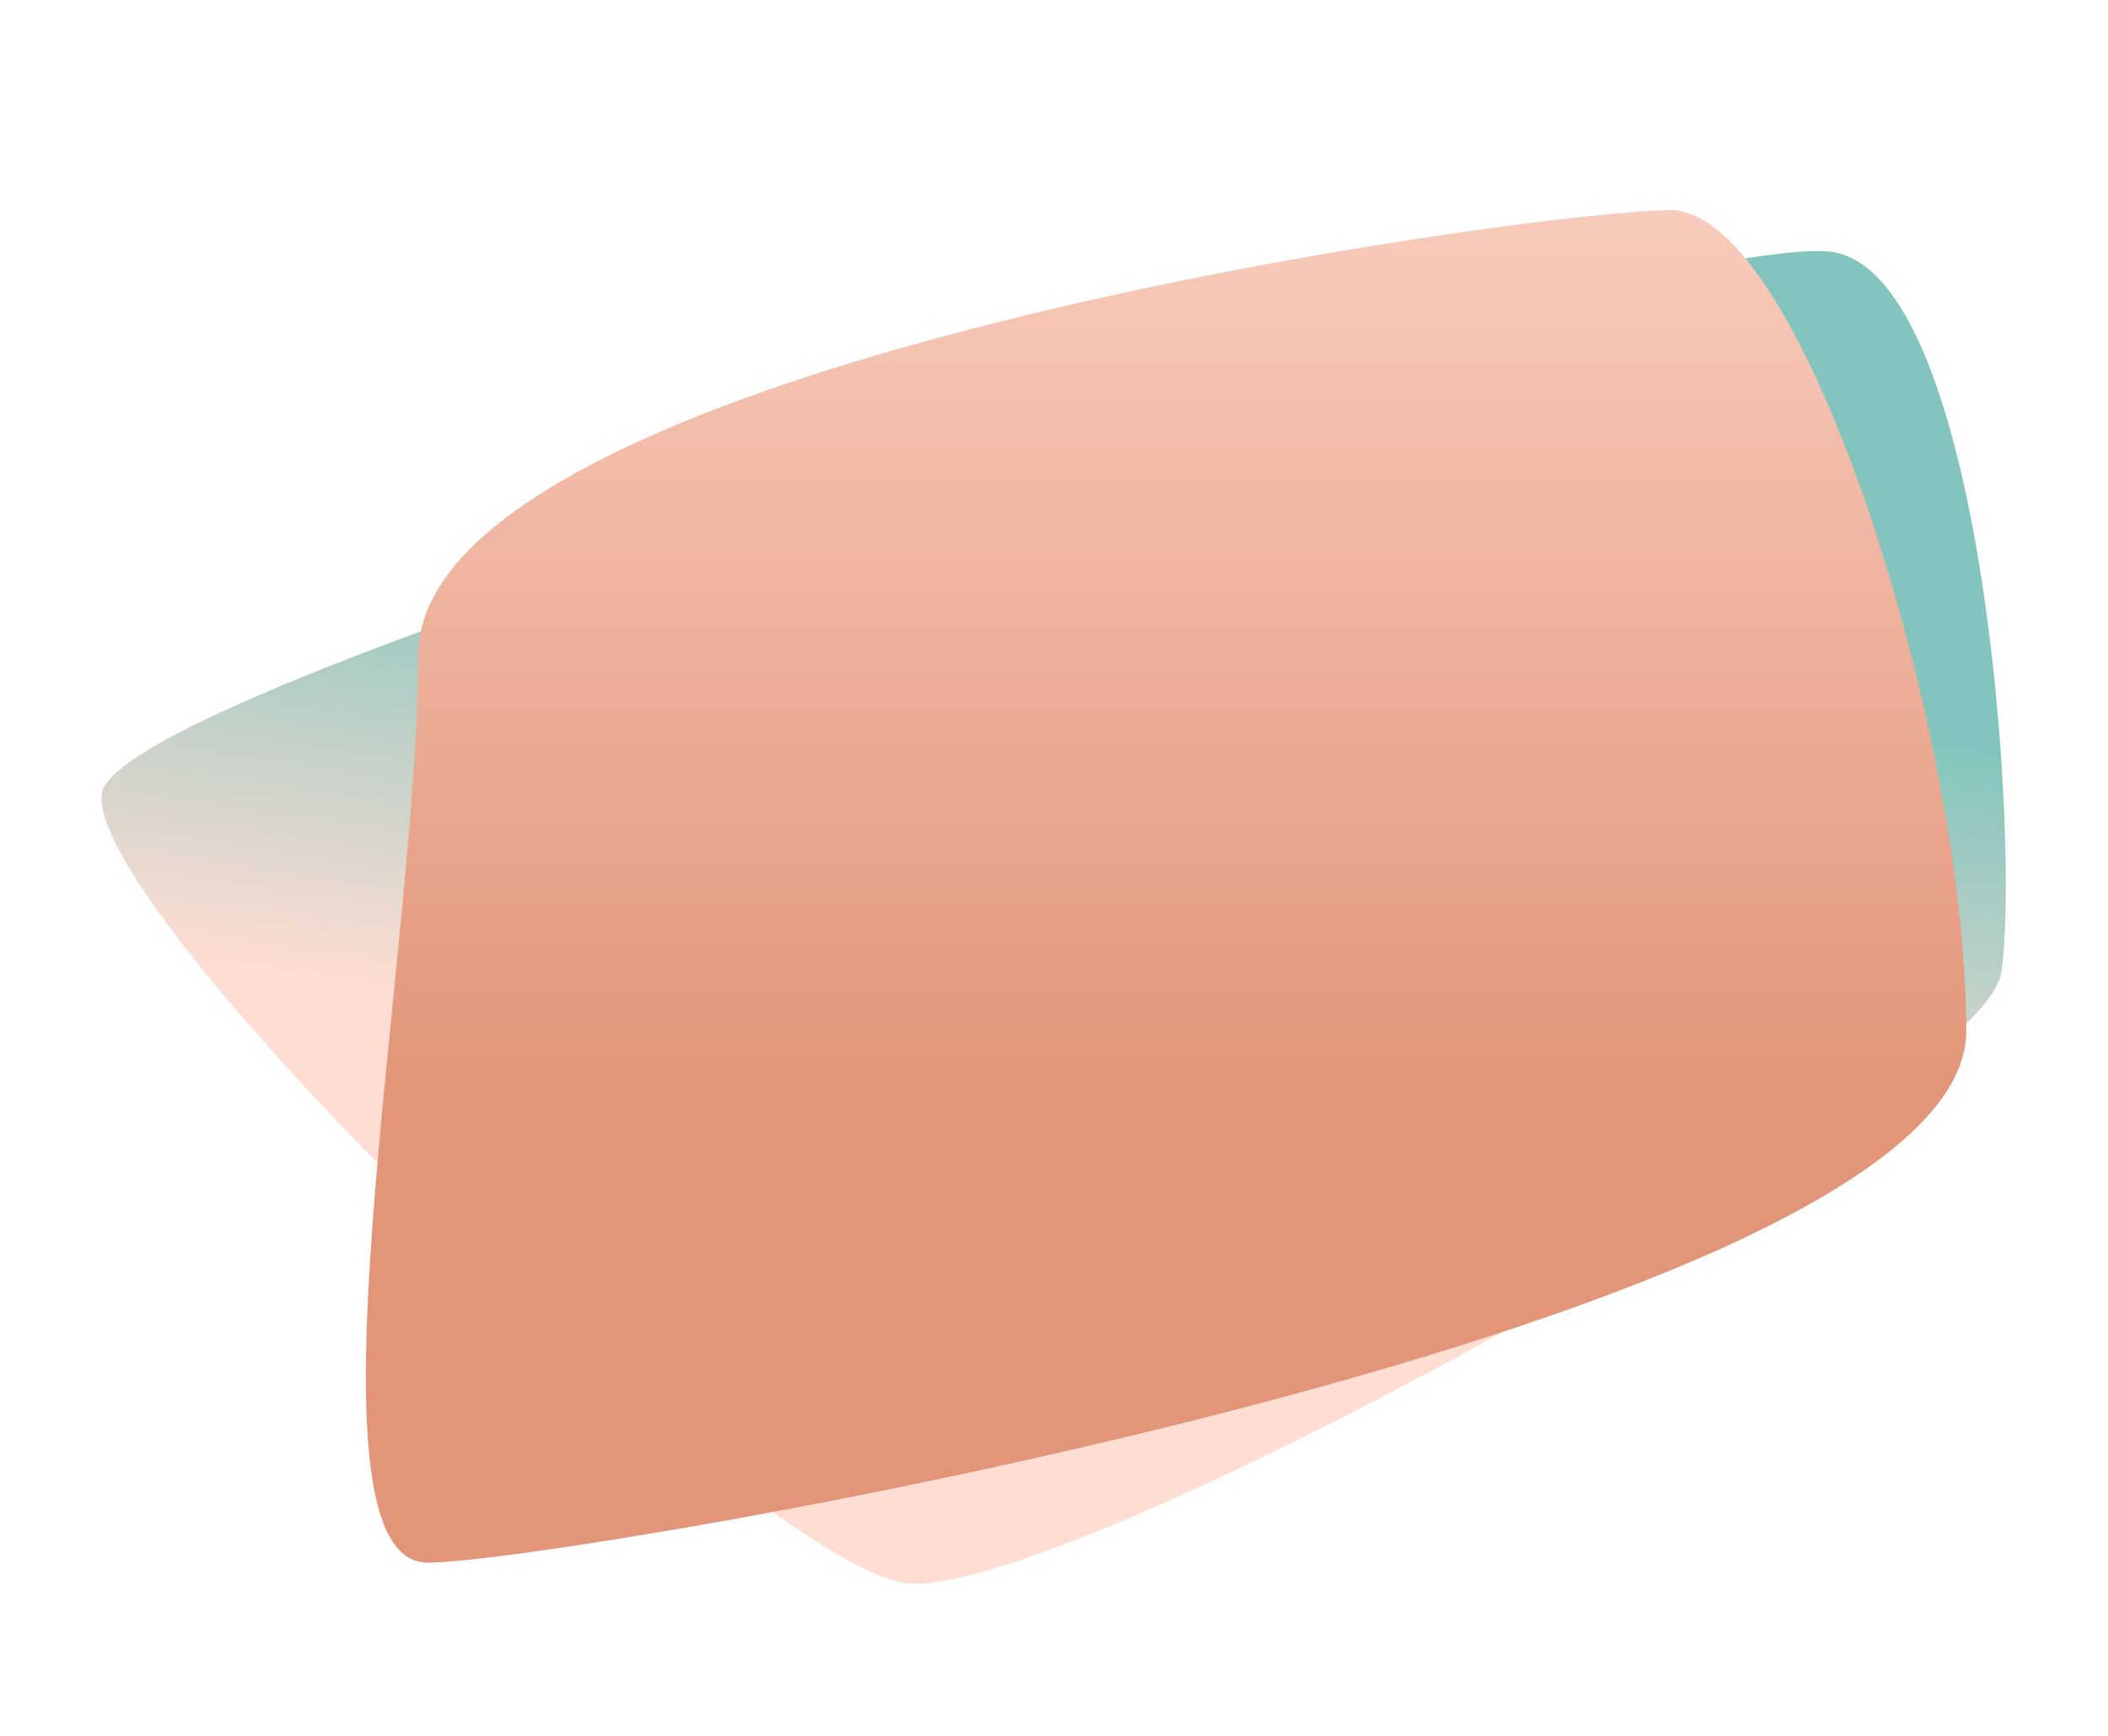 <?xml version="1.0" encoding="UTF-8"?> <svg xmlns="http://www.w3.org/2000/svg" width="4373" height="3602" viewBox="0 0 4373 3602" fill="none"> <path d="M211.404 1645.54C250.417 1396.87 3484.39 472.992 3801.34 522.719C4118.29 572.445 4190.38 1770.26 4151.37 2018.93C4112.35 2267.6 2192.4 3333.62 1875.44 3283.9C1558.49 3234.17 172.391 1894.21 211.404 1645.54Z" fill="url(#paint0_linear_25_86)"></path> <path d="M4079 2138.81C4079 2746.67 1164.52 3242 887.563 3242C610.603 3242 867.345 1968.38 867.345 1360.52C867.345 752.661 3188.37 436 3465.33 436C3742.29 436 4079 1530.95 4079 2138.81Z" fill="url(#paint1_linear_25_86)"></path> <defs> <linearGradient id="paint0_linear_25_86" x1="3520.98" y1="2486.01" x2="3677.39" y2="1489.06" gradientUnits="userSpaceOnUse"> <stop stop-color="#FFDDD2"></stop> <stop offset="1" stop-color="#83C5BE"></stop> </linearGradient> <linearGradient id="paint1_linear_25_86" x1="1823.98" y1="-172.508" x2="1823.98" y2="2264.49" gradientUnits="userSpaceOnUse"> <stop stop-color="#FFDDD2"></stop> <stop offset="1" stop-color="#E29578"></stop> </linearGradient> </defs> </svg> 